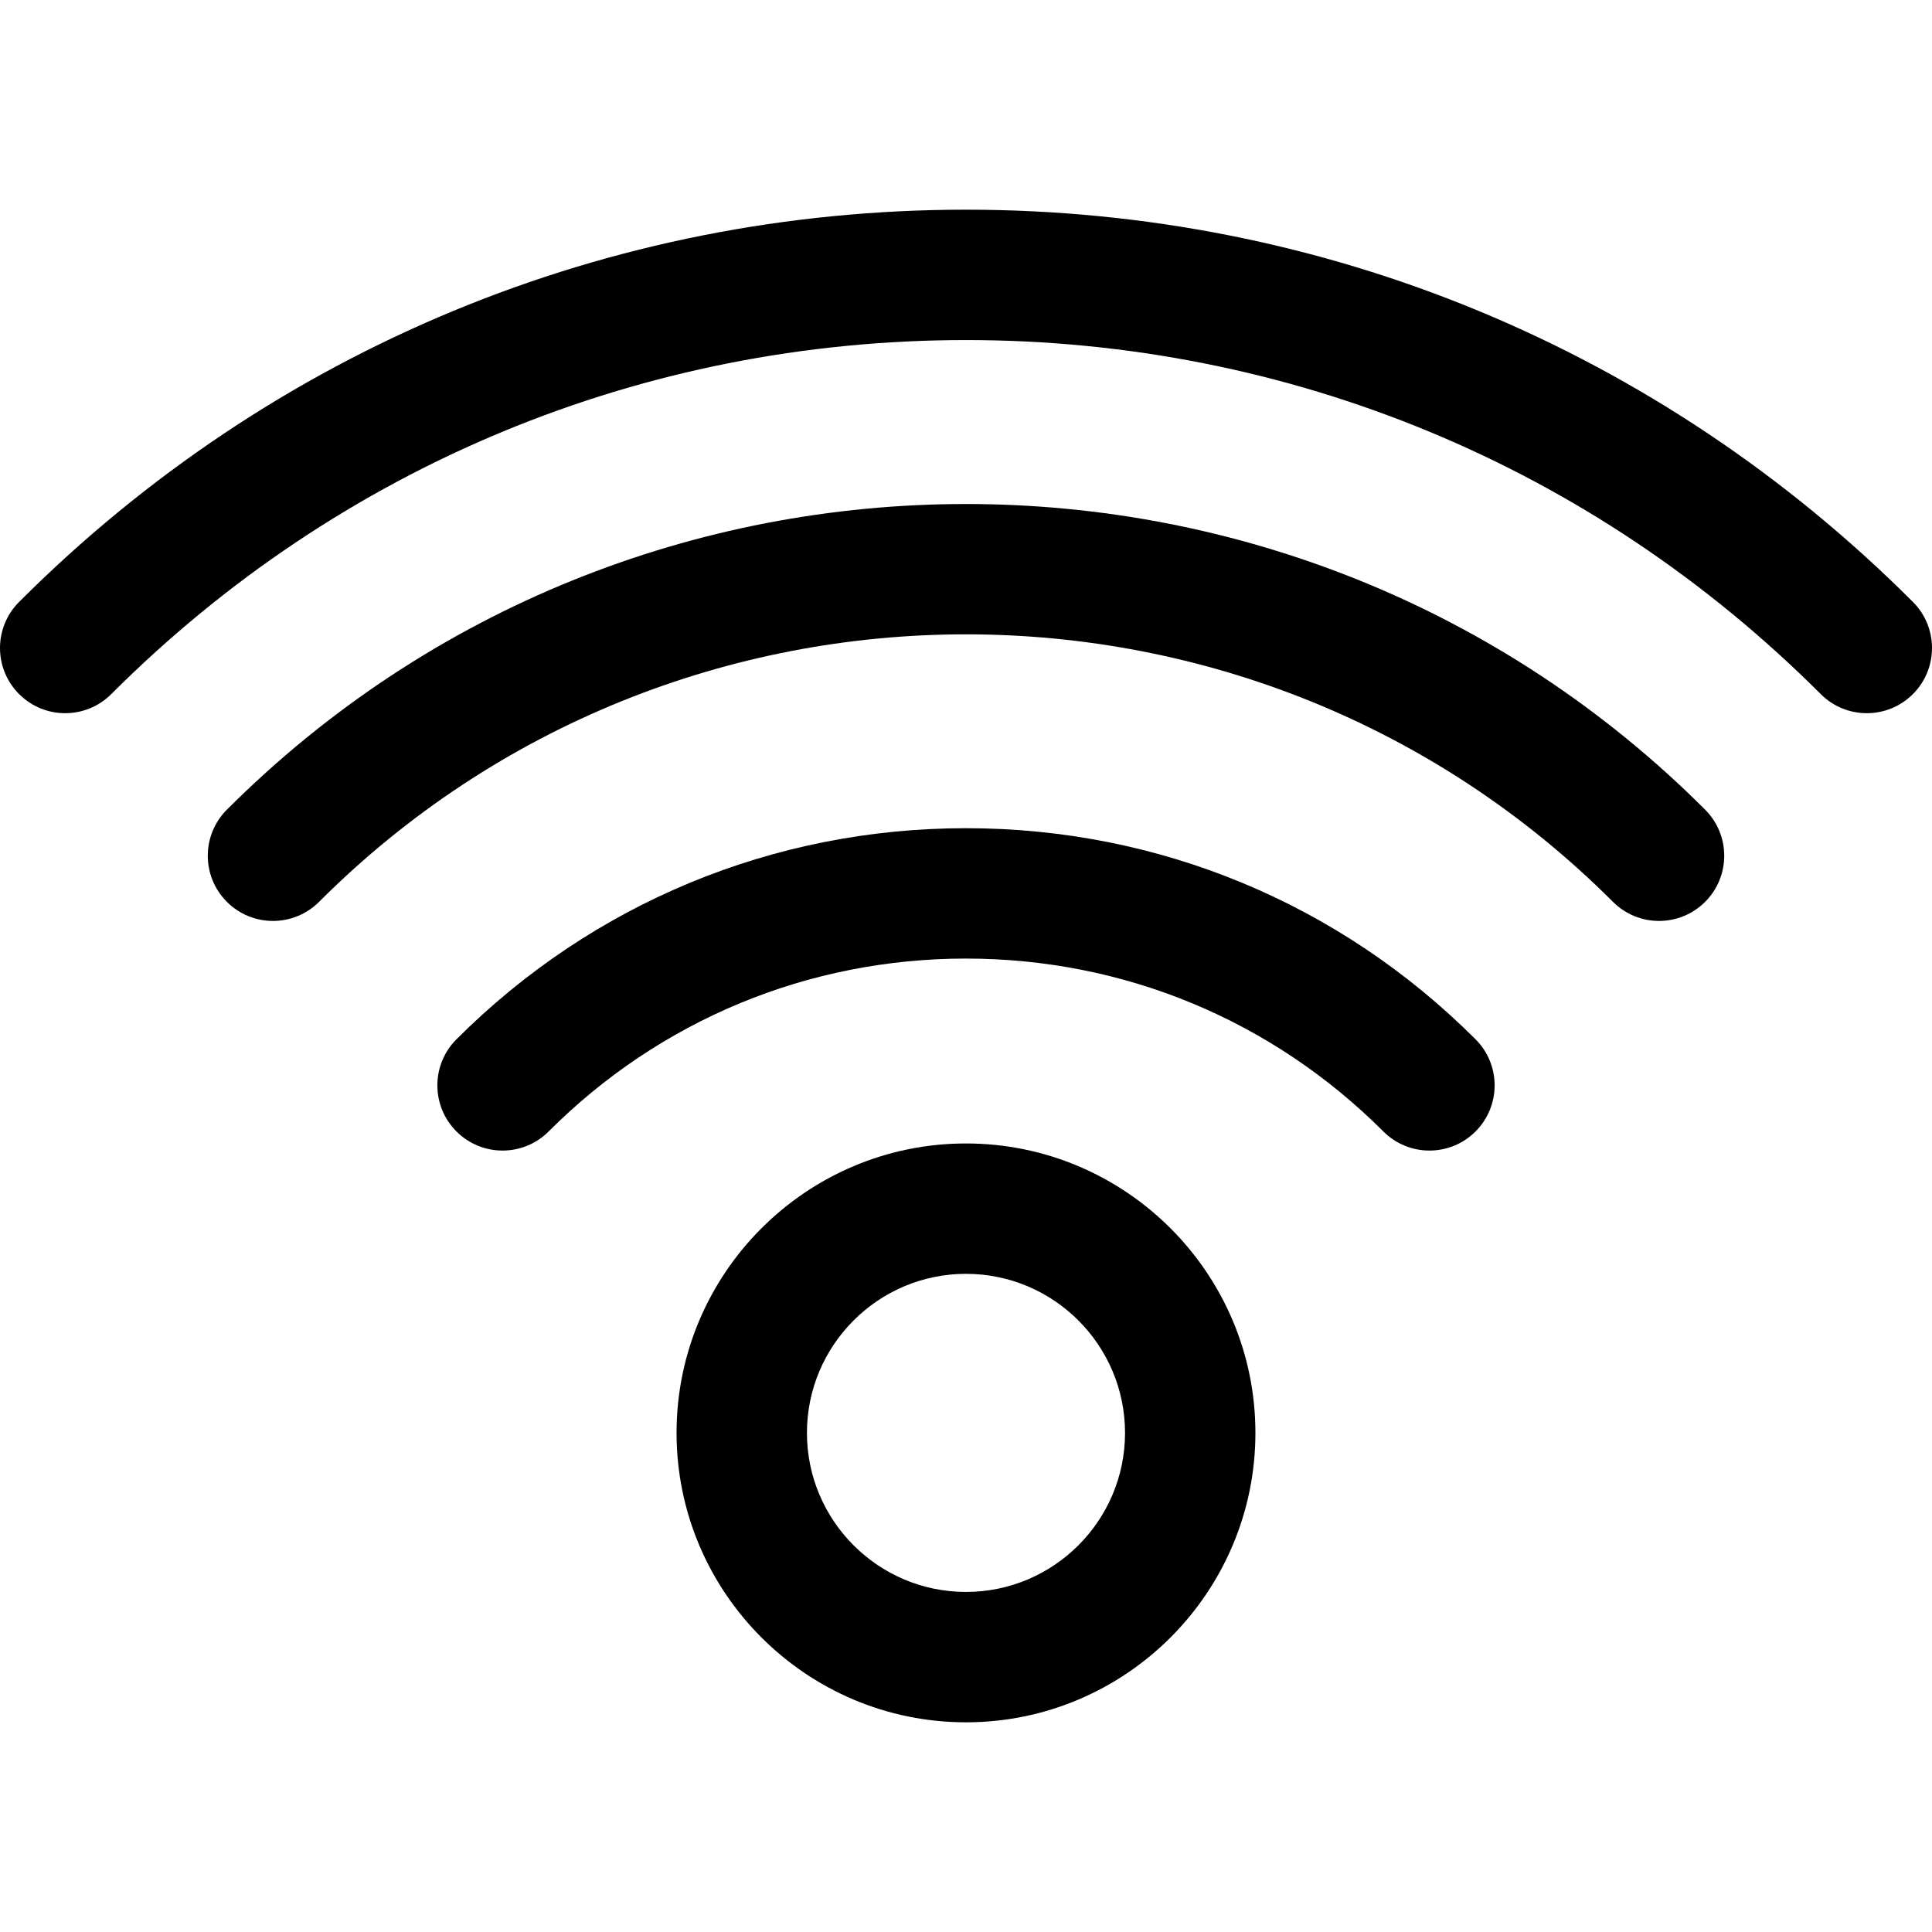 <?xml version="1.0" encoding="iso-8859-1"?>
<!-- Generator: Adobe Illustrator 16.0.0, SVG Export Plug-In . SVG Version: 6.00 Build 0)  -->
<!DOCTYPE svg PUBLIC "-//W3C//DTD SVG 1.1//EN" "http://www.w3.org/Graphics/SVG/1.1/DTD/svg11.dtd">
<svg version="1.1" id="Capa_1" xmlns="http://www.w3.org/2000/svg" xmlns:xlink="http://www.w3.org/1999/xlink" x="0px" y="0px"
	 width="407.31px" height="407.31px" viewBox="0 0 407.31 407.31" style="enable-background:new 0 0 407.31 407.31;"
	 xml:space="preserve">
<g>
	<g>
		<path d="M203.652,241.068c-33.646,0-61.019,27.371-61.019,61.016c0,33.646,27.371,61.019,61.019,61.019
			c33.645,0,61.018-27.371,61.018-61.019C264.669,268.439,237.296,241.068,203.652,241.068z M203.652,335.617
			c-18.486,0-33.531-15.045-33.531-33.533c0-18.486,15.045-33.531,33.531-33.531c18.494,0,33.531,15.045,33.531,33.531
			C237.183,320.572,222.146,335.617,203.652,335.617z"/>
		<path d="M203.652,174.603c-40.578,0-78.728,15.81-107.42,44.503c-5.367,5.367-5.367,14.064,0,19.432
			c2.686,2.686,6.2,4.027,9.717,4.027c3.518,0,7.033-1.342,9.717-4.027c23.5-23.506,54.75-36.45,87.986-36.45
			c33.242,0,64.486,12.944,87.992,36.45c5.36,5.369,14.071,5.369,19.434,0c5.367-5.367,5.367-14.064,0-19.432
			C282.383,190.411,244.236,174.603,203.652,174.603z"/>
		<path d="M47.832,170.696c-5.369,5.368-5.369,14.064,0,19.433c5.361,5.368,14.064,5.368,19.434,0
			c75.209-75.195,197.572-75.195,272.781,0c2.685,2.685,6.199,4.026,9.718,4.026c3.516,0,7.03-1.342,9.715-4.026
			c5.369-5.368,5.369-14.064,0-19.433C273.56,84.778,133.75,84.778,47.832,170.696z"/>
		<path d="M403.285,126.898c-53.328-53.326-124.223-82.691-199.633-82.691S57.346,73.572,4.027,126.898
			c-5.369,5.368-5.369,14.065,0,19.434c5.366,5.368,14.069,5.368,19.432,0c48.135-48.134,112.123-74.639,180.193-74.639
			s132.065,26.505,180.199,74.639c2.684,2.684,6.198,4.026,9.717,4.026c3.516,0,7.031-1.343,9.717-4.026
			C408.652,140.963,408.652,132.266,403.285,126.898z"/>
	</g>
</g>
<g>
</g>
<g>
</g>
<g>
</g>
<g>
</g>
<g>
</g>
<g>
</g>
<g>
</g>
<g>
</g>
<g>
</g>
<g>
</g>
<g>
</g>
<g>
</g>
<g>
</g>
<g>
</g>
<g>
</g>
</svg>
